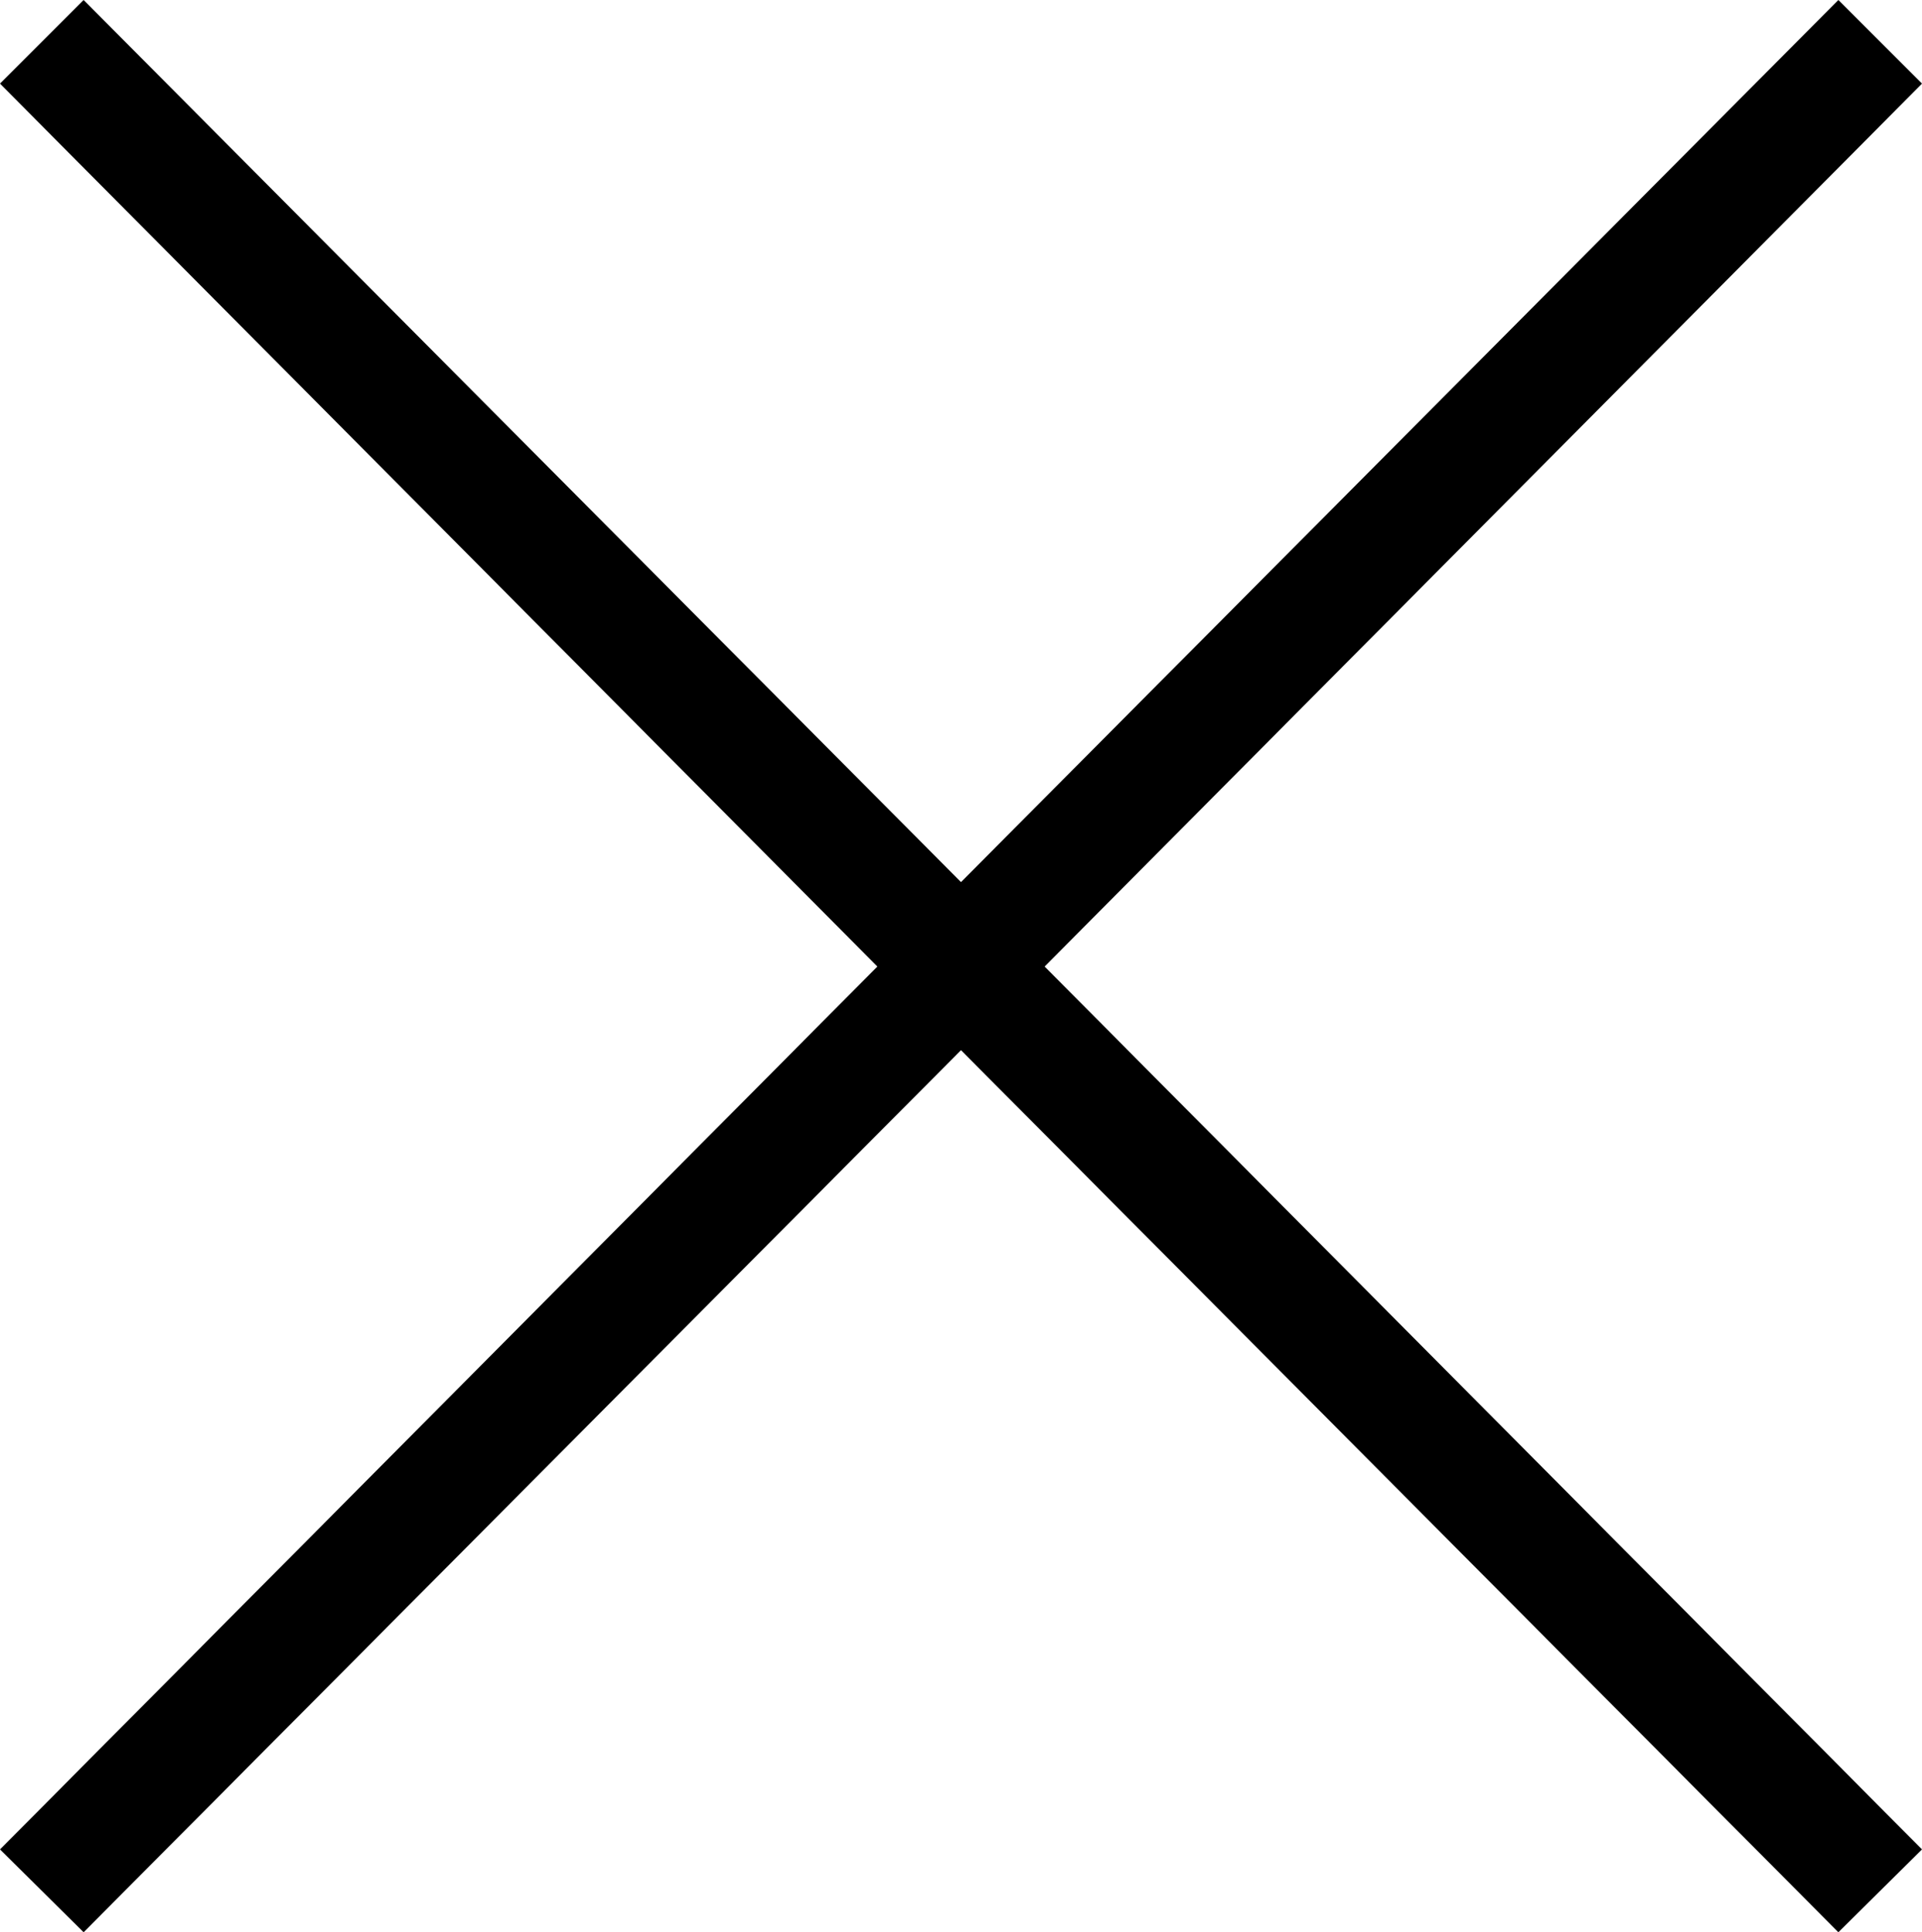 <svg viewBox="0 0 24.36 24.49" xmlns="http://www.w3.org/2000/svg"><path d="m24.36 1.06-1.06-1.06-11.12 11.18-11.12-11.18-1.06 1.06 11.12 11.19-11.12 11.19 1.06 1.05 11.12-11.18 11.12 11.18 1.06-1.05-11.12-11.19z"/></svg>